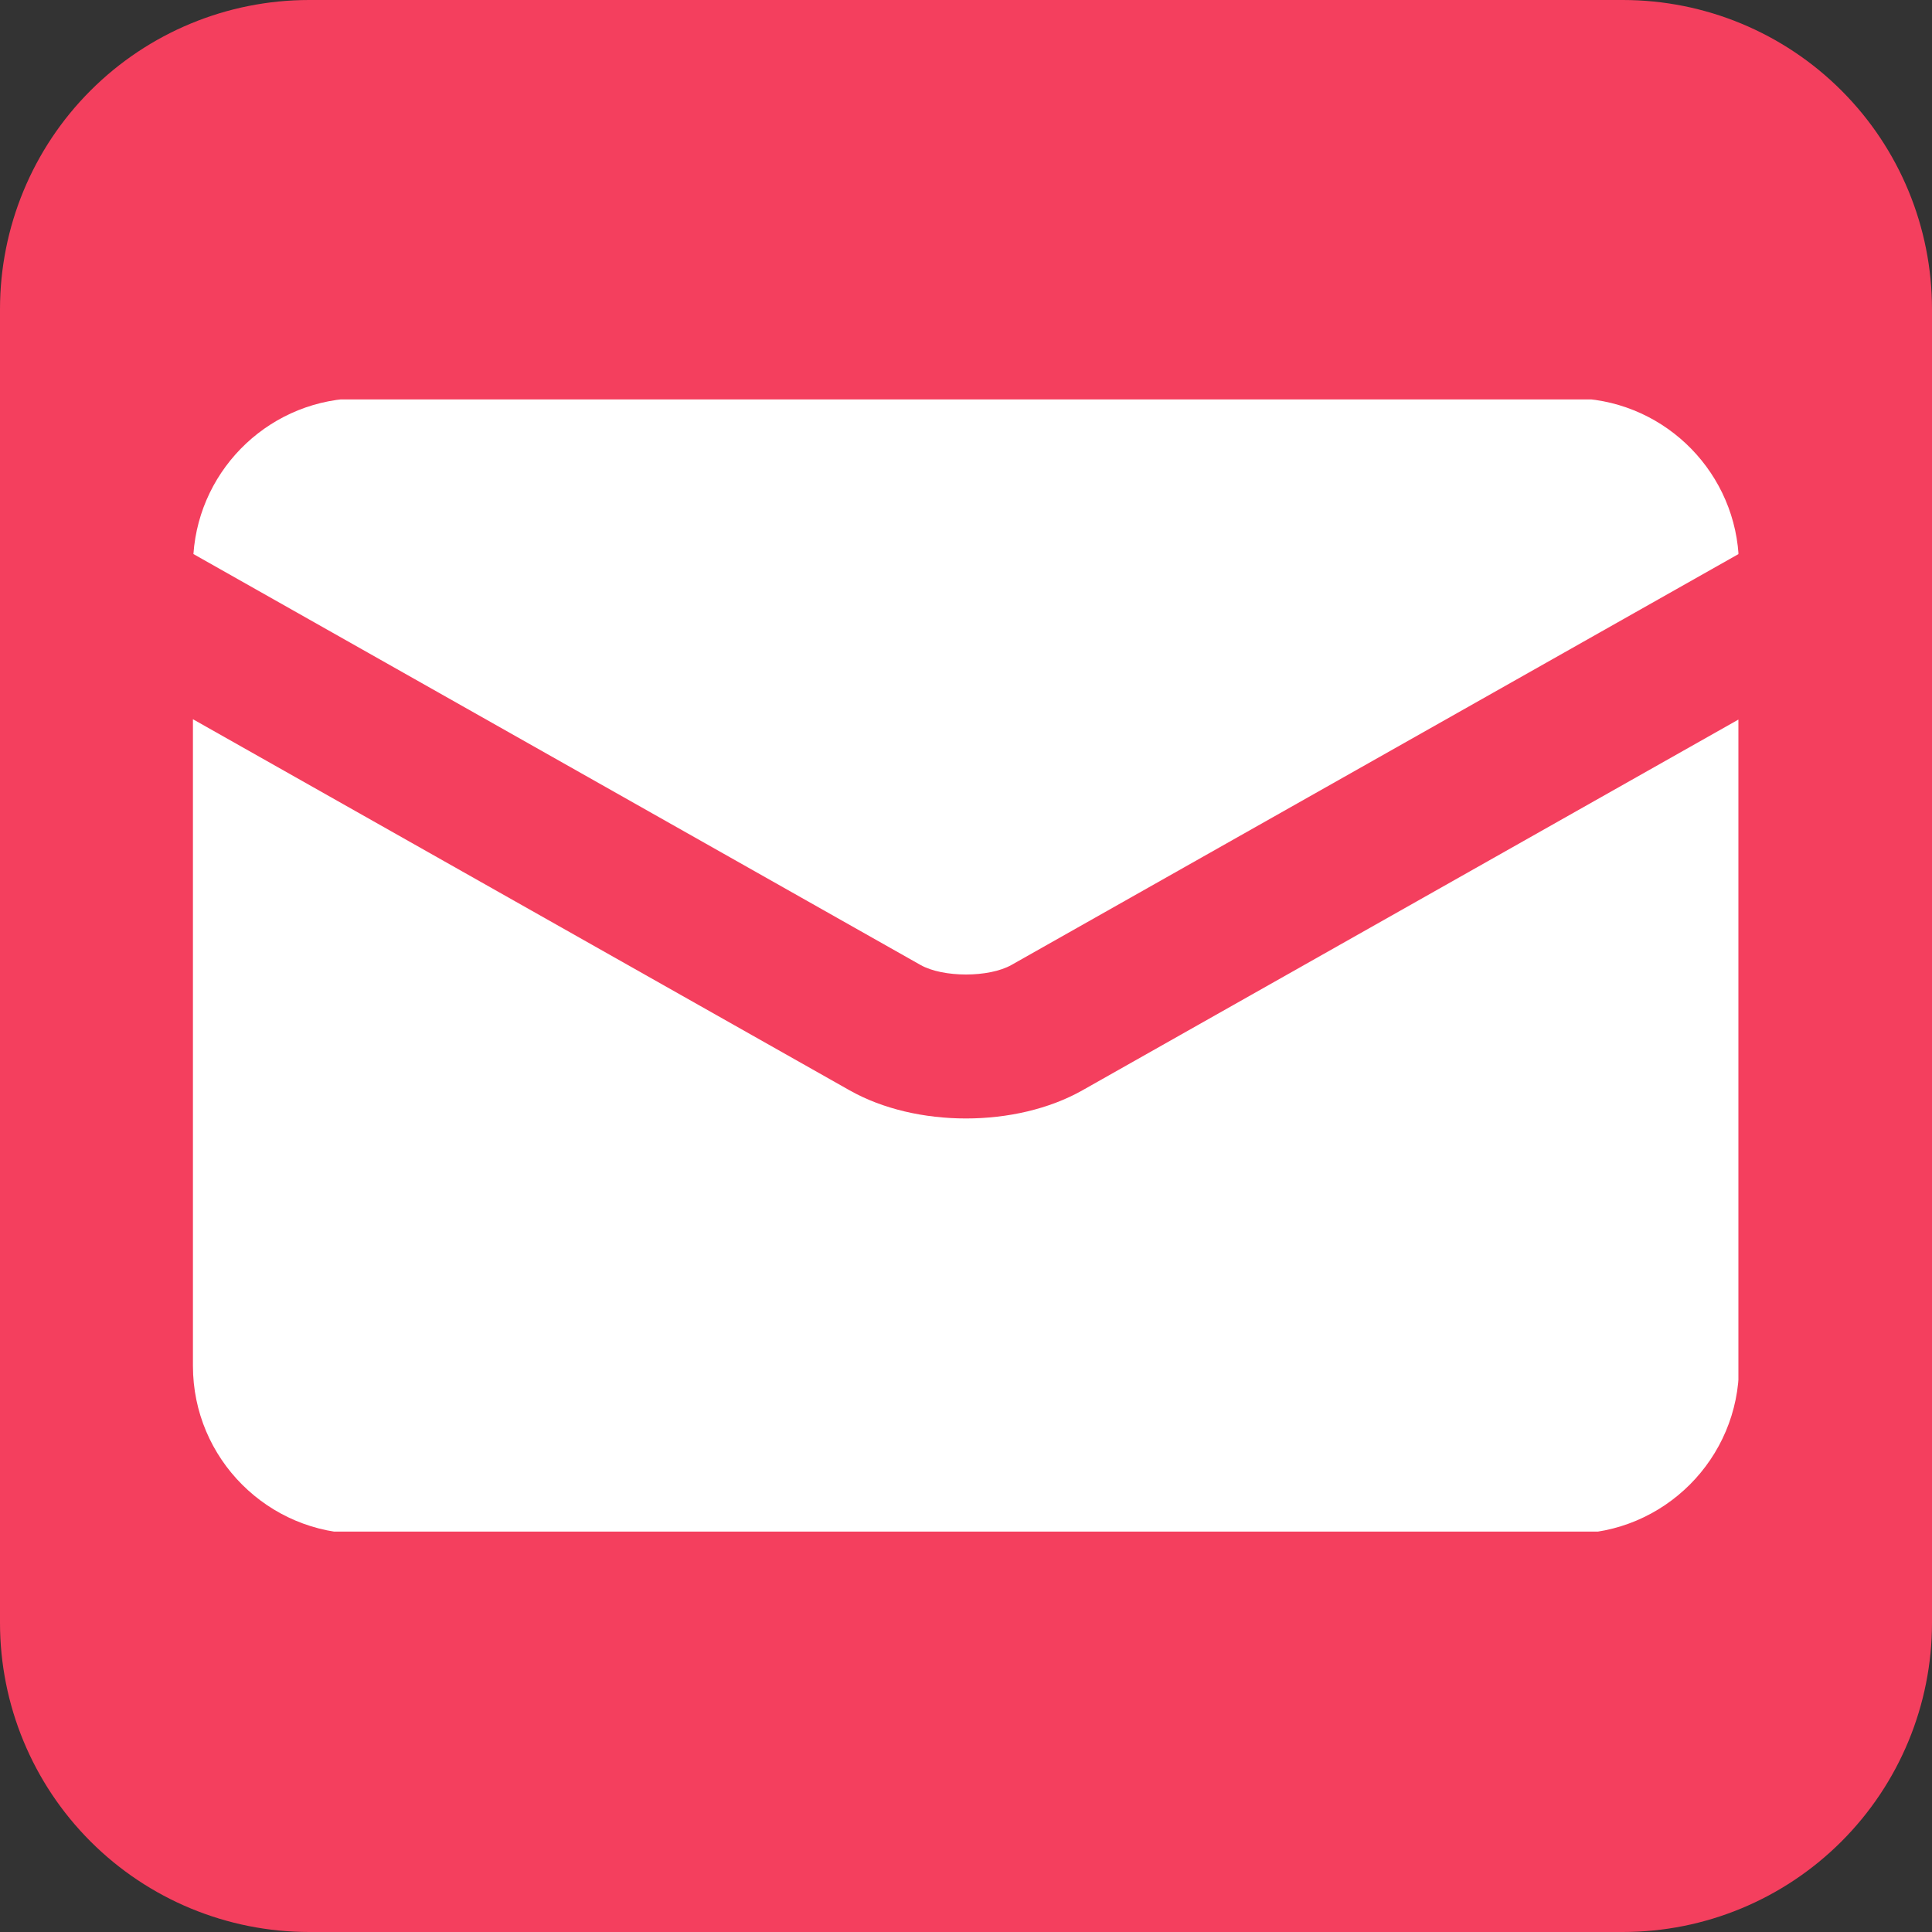 <svg xmlns="http://www.w3.org/2000/svg" xmlns:xlink="http://www.w3.org/1999/xlink" width="500" zoomAndPan="magnify" viewBox="0 0 375 375" height="500" preserveAspectRatio="xMidYMid meet" version="1.0"><rect x="0" y="0" width="375" height="375" fill="#333333" stroke="none"/><defs><clipPath id="7ce0abbabd"><path d="M 60 0 L 315 0 C 330.914 0 346.176 6.32 357.426 17.574 C 368.68 28.824 375 44.086 375 60 L 375 315 C 375 330.914 368.68 346.176 357.426 357.426 C 346.176 368.68 330.914 375 315 375 L 60 375 C 44.086 375 28.824 368.68 17.574 357.426 C 6.32 346.176 0 330.914 0 315 L 0 60 C 0 44.086 6.32 28.824 17.574 17.574 C 28.824 6.32 44.086 0 60 0 Z M 60 0 " clip-rule="nonzero"/></clipPath><clipPath id="c76b36cc0e"><path d="M 37.422 77.535 L 337.422 77.535 L 337.422 190 L 37.422 190 Z M 37.422 77.535 " clip-rule="nonzero"/></clipPath><clipPath id="5826f1e80b"><path d="M 37.449 139.445 L 337.422 139.445 L 337.422 297.285 L 37.449 297.285 Z M 37.449 139.445 " clip-rule="nonzero"/></clipPath></defs><g clip-path="url(#7ce0abbabd)"><rect x="-37.5" width="450" fill="#f43f5e" y="-37.5" height="450" fill-opacity="1"/></g><g clip-path="url(#c76b36cc0e)"><path fill="#ffffff" d="M 304.965 77.289 L 70.027 77.289 C 52.82 77.289 38.738 90.633 37.543 107.539 L 178.66 187.293 C 183.039 189.77 191.957 189.77 196.332 187.293 L 337.449 107.539 C 336.254 90.633 322.172 77.289 304.965 77.289 " fill-opacity="1" fill-rule="nonzero"/></g><g clip-path="url(#5826f1e80b)"><path fill="#ffffff" d="M 210.09 211.633 C 203.648 215.273 195.574 217.094 187.496 217.094 C 179.422 217.094 171.344 215.273 164.906 211.633 L 37.449 139.602 L 37.449 265.121 C 37.449 283.113 52.035 297.699 70.027 297.699 L 304.965 297.699 C 322.957 297.699 337.543 283.113 337.543 265.121 L 337.543 139.602 L 210.09 211.633 " fill-opacity="1" fill-rule="nonzero"/></g></svg>